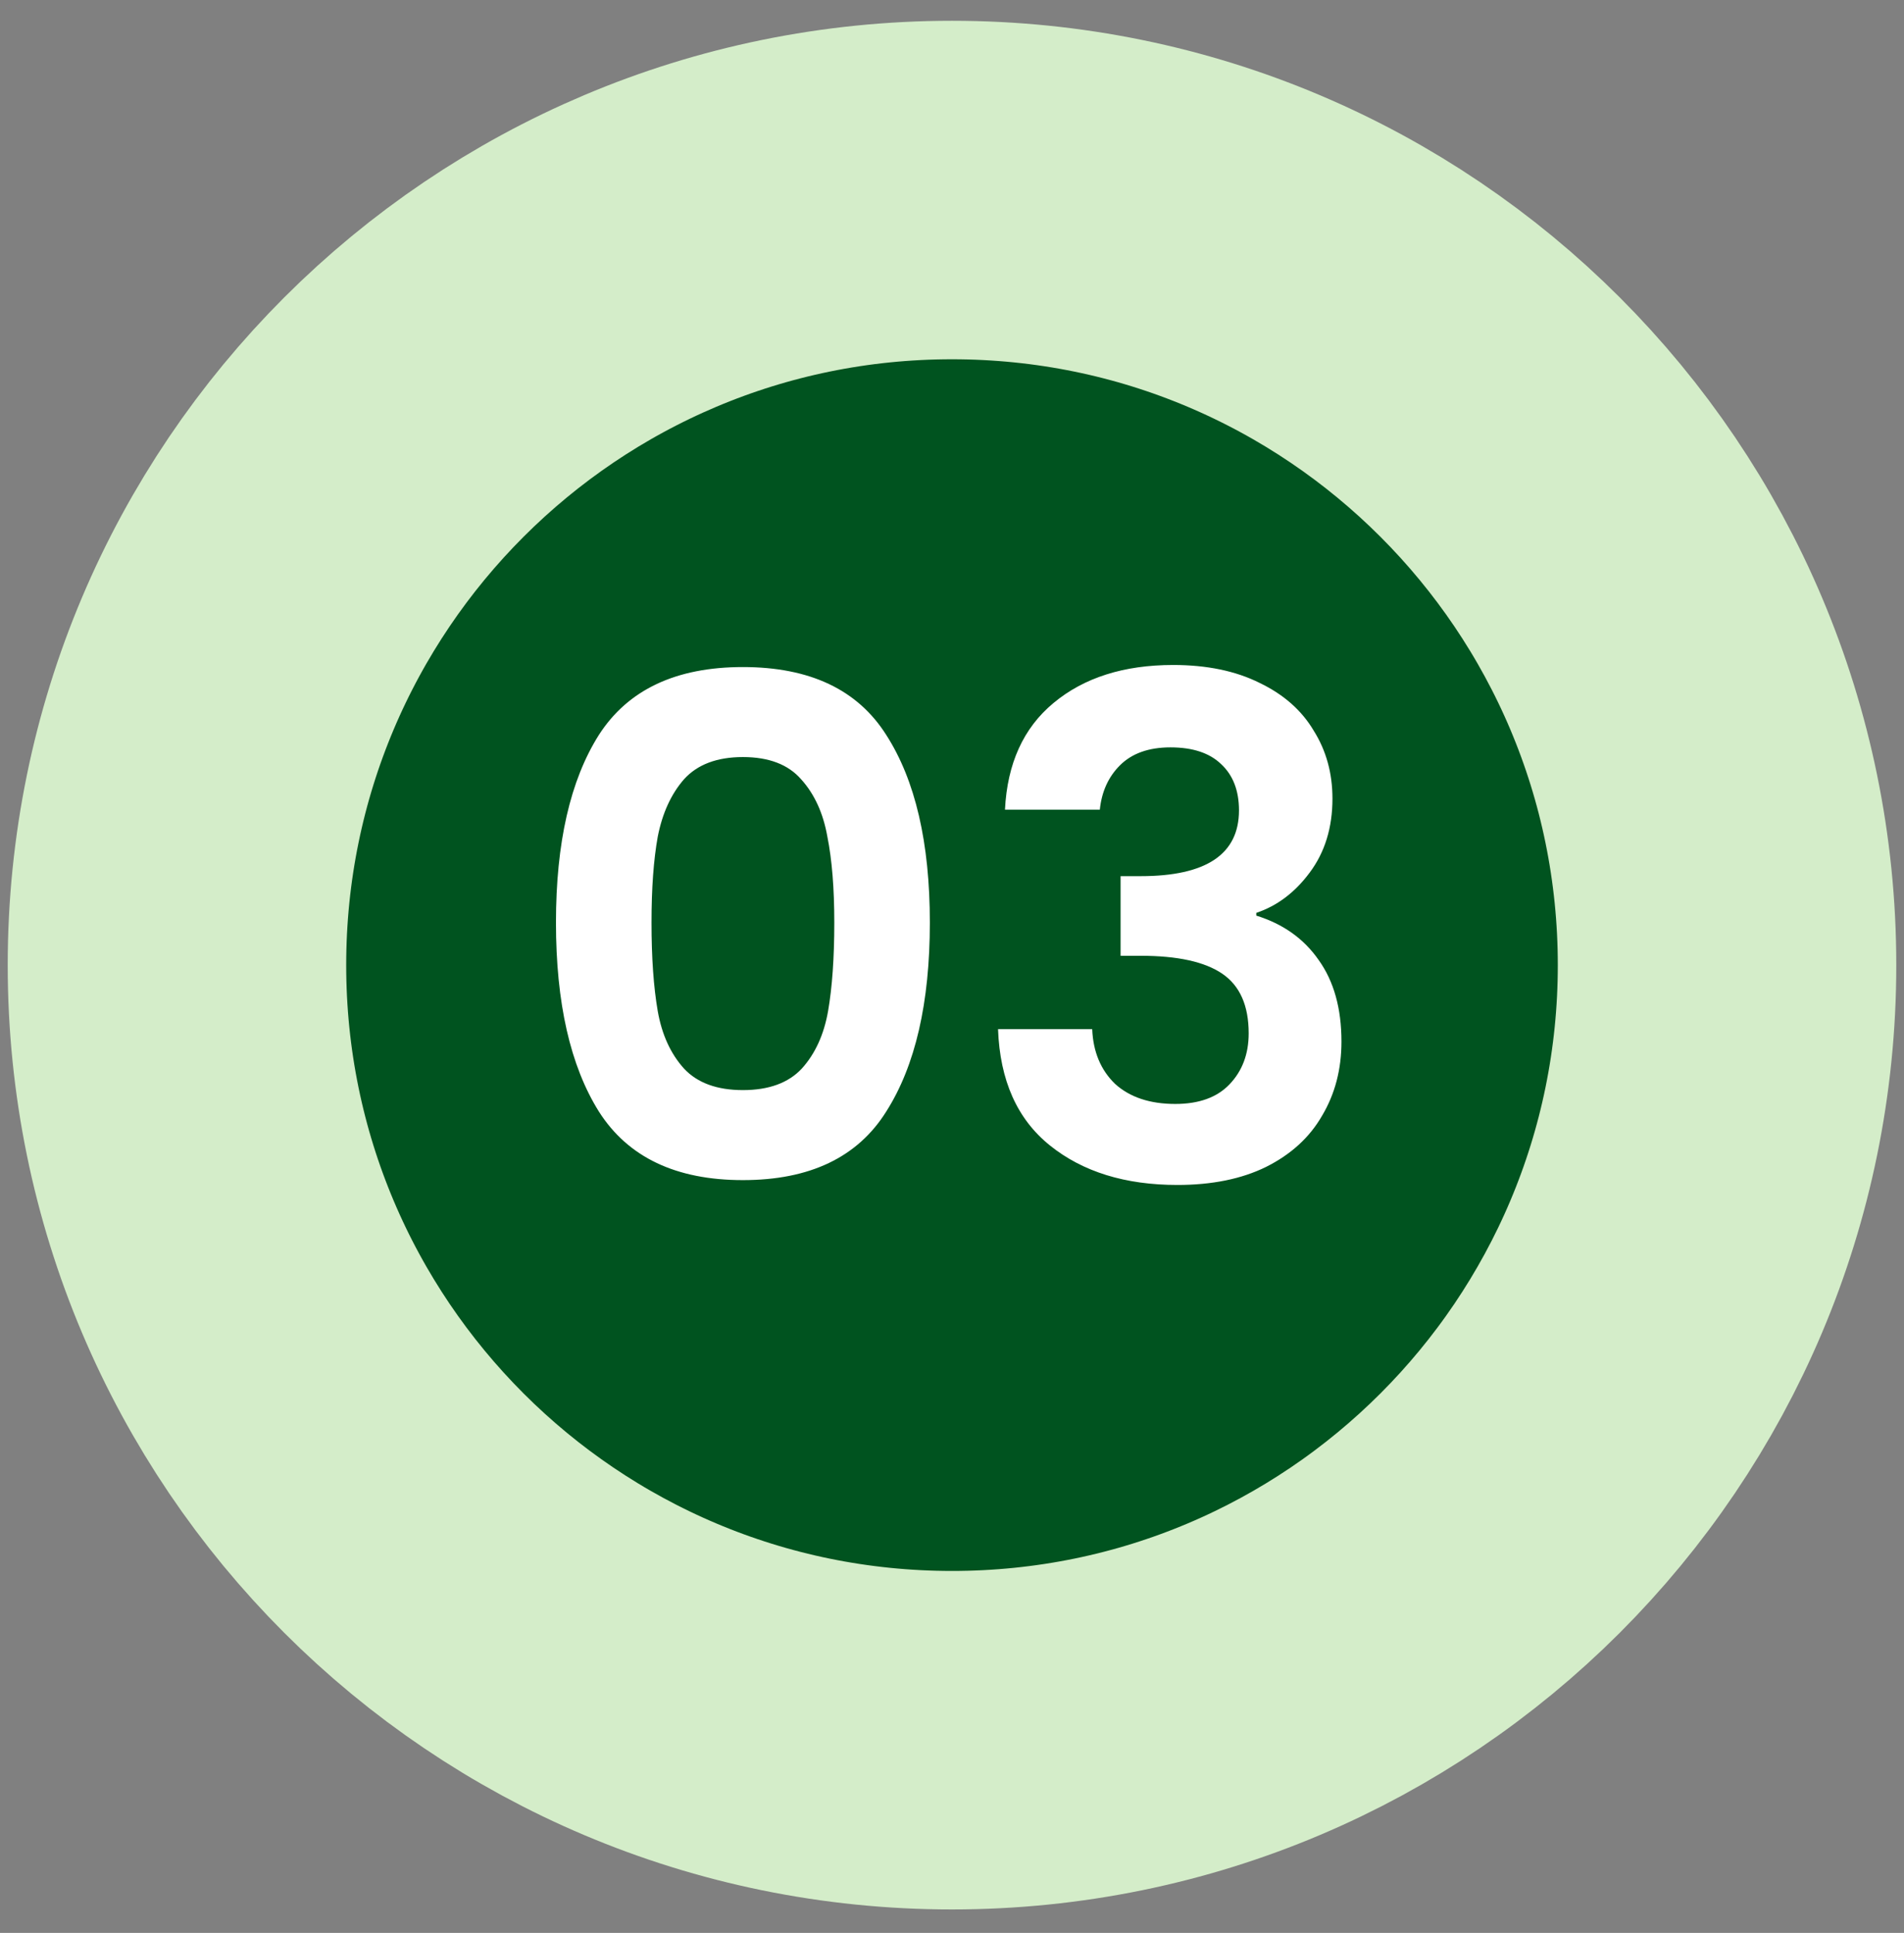 <svg xmlns="http://www.w3.org/2000/svg" width="66" height="67" viewBox="0 0 66 67" fill="none"><rect x="0" y="0" width="66" height="67" fill="#808080" stroke="none"/><path d="M33 6.587C47.838 6.587 59.866 18.616 59.866 33.454C59.866 48.292 47.838 60.32 33 60.32C18.162 60.32 6.134 48.292 6.134 33.454C6.134 18.616 18.162 6.587 33 6.587Z" fill="#00531F"></path><path d="M33 6.587C47.838 6.587 59.866 18.616 59.866 33.454C59.866 48.292 47.838 60.32 33 60.32C18.162 60.32 6.134 48.292 6.134 33.454C6.134 18.616 18.162 6.587 33 6.587Z" stroke="#D4EDC9" stroke-width="11.733"></path><path d="M19.272 31.978C19.272 29.21 19.768 27.042 20.76 25.474C21.768 23.906 23.432 23.122 25.752 23.122C28.072 23.122 29.728 23.906 30.72 25.474C31.728 27.042 32.232 29.21 32.232 31.978C32.232 34.762 31.728 36.946 30.72 38.53C29.728 40.114 28.072 40.906 25.752 40.906C23.432 40.906 21.768 40.114 20.76 38.53C19.768 36.946 19.272 34.762 19.272 31.978ZM28.92 31.978C28.92 30.794 28.84 29.802 28.68 29.002C28.536 28.186 28.232 27.522 27.768 27.01C27.32 26.498 26.648 26.242 25.752 26.242C24.856 26.242 24.176 26.498 23.712 27.01C23.264 27.522 22.96 28.186 22.8 29.002C22.656 29.802 22.584 30.794 22.584 31.978C22.584 33.194 22.656 34.218 22.8 35.05C22.944 35.866 23.248 36.53 23.712 37.042C24.176 37.538 24.856 37.786 25.752 37.786C26.648 37.786 27.328 37.538 27.792 37.042C28.256 36.53 28.56 35.866 28.704 35.05C28.848 34.218 28.92 33.194 28.92 31.978ZM34.836 28.066C34.916 26.466 35.476 25.234 36.516 24.37C37.572 23.49 38.956 23.05 40.668 23.05C41.836 23.05 42.836 23.258 43.668 23.674C44.5 24.074 45.124 24.626 45.54 25.33C45.972 26.018 46.188 26.802 46.188 27.682C46.188 28.69 45.924 29.546 45.396 30.25C44.884 30.938 44.268 31.402 43.548 31.642V31.738C44.476 32.026 45.196 32.538 45.708 33.274C46.236 34.01 46.5 34.954 46.5 36.106C46.5 37.066 46.276 37.922 45.828 38.674C45.396 39.426 44.748 40.018 43.884 40.45C43.036 40.866 42.012 41.074 40.812 41.074C39.004 41.074 37.532 40.618 36.396 39.706C35.26 38.794 34.66 37.45 34.596 35.674H37.86C37.892 36.458 38.156 37.09 38.652 37.57C39.164 38.034 39.86 38.266 40.74 38.266C41.556 38.266 42.18 38.042 42.612 37.594C43.06 37.13 43.284 36.538 43.284 35.818C43.284 34.858 42.98 34.17 42.372 33.754C41.764 33.338 40.82 33.13 39.54 33.13H38.844V30.37H39.54C41.812 30.37 42.948 29.61 42.948 28.09C42.948 27.402 42.74 26.866 42.324 26.482C41.924 26.098 41.34 25.906 40.572 25.906C39.82 25.906 39.236 26.114 38.82 26.53C38.42 26.93 38.188 27.442 38.124 28.066H34.836Z" fill="white"></path></svg>